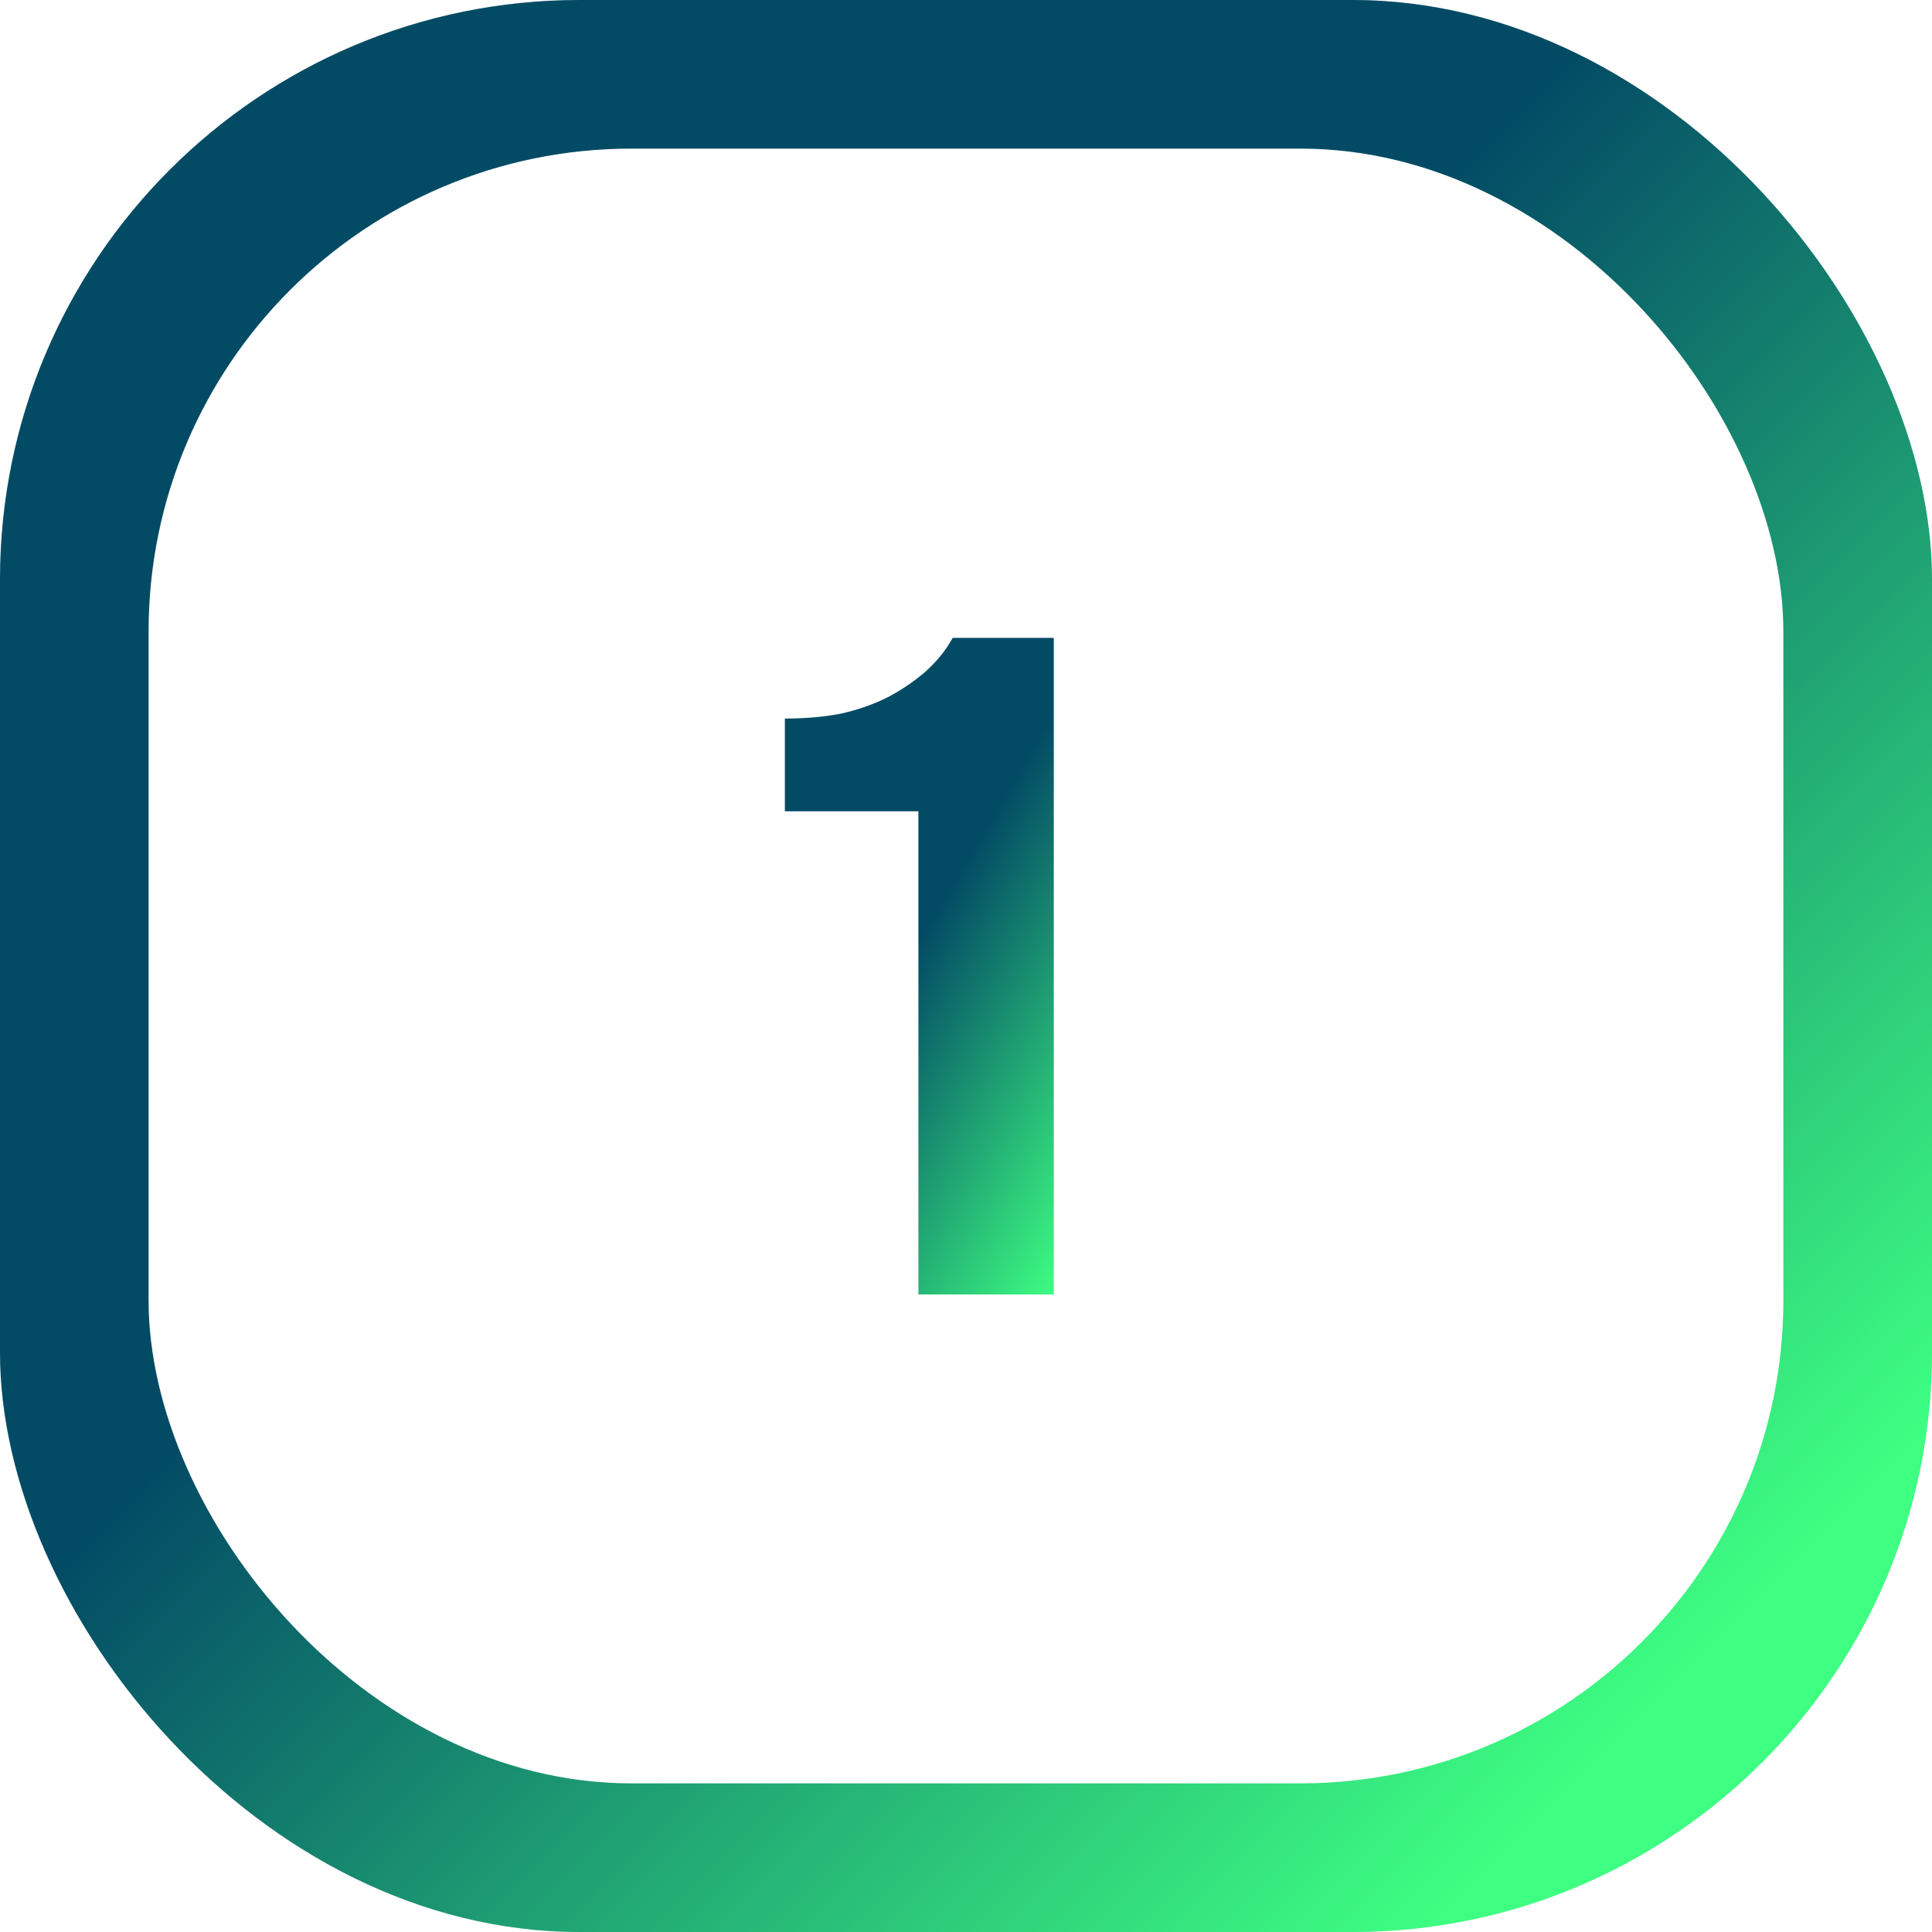 <?xml version="1.0" encoding="UTF-8"?> <svg xmlns="http://www.w3.org/2000/svg" width="100" height="100" viewBox="0 0 100 100" fill="none"><rect width="100" height="100" rx="30" fill="#D9D9D9"></rect><rect width="100" height="100" rx="30" fill="url(#paint0_linear_706_2840)"></rect><g filter="url(#filter0_d_706_2840)"><rect x="7.691" y="7.692" width="84.615" height="84.615" rx="25" fill="white"></rect></g><path d="M54.544 67H47.536V41.992H40.624V37.192C41.648 37.192 42.592 37.112 43.456 36.952C44.352 36.76 45.184 36.472 45.952 36.088C46.624 35.736 47.264 35.304 47.872 34.792C48.48 34.248 48.96 33.656 49.312 33.016H54.544V67Z" fill="url(#paint1_linear_706_2840)"></path><defs><filter id="filter0_d_706_2840" x="0.691" y="0.692" width="98.617" height="98.615" filterUnits="userSpaceOnUse" color-interpolation-filters="sRGB"><feFlood flood-opacity="0" result="BackgroundImageFix"></feFlood><feColorMatrix in="SourceAlpha" type="matrix" values="0 0 0 0 0 0 0 0 0 0 0 0 0 0 0 0 0 0 127 0" result="hardAlpha"></feColorMatrix><feMorphology radius="3" operator="dilate" in="SourceAlpha" result="effect1_dropShadow_706_2840"></feMorphology><feOffset></feOffset><feGaussianBlur stdDeviation="2"></feGaussianBlur><feComposite in2="hardAlpha" operator="out"></feComposite><feColorMatrix type="matrix" values="0 0 0 0 0 0 0 0 0 0 0 0 0 0 0 0 0 0 0.15 0"></feColorMatrix><feBlend mode="normal" in2="BackgroundImageFix" result="effect1_dropShadow_706_2840"></feBlend><feBlend mode="normal" in="SourceGraphic" in2="effect1_dropShadow_706_2840" result="shape"></feBlend></filter><linearGradient id="paint0_linear_706_2840" x1="0" y1="0" x2="100" y2="100" gradientUnits="userSpaceOnUse"><stop offset="0.421" stop-color="#034B65"></stop><stop offset="0.869" stop-color="#3EFF82"></stop></linearGradient><linearGradient id="paint1_linear_706_2840" x1="40" y1="33" x2="69.717" y2="50.481" gradientUnits="userSpaceOnUse"><stop offset="0.421" stop-color="#034B65"></stop><stop offset="0.869" stop-color="#3EFF82"></stop></linearGradient></defs></svg> 